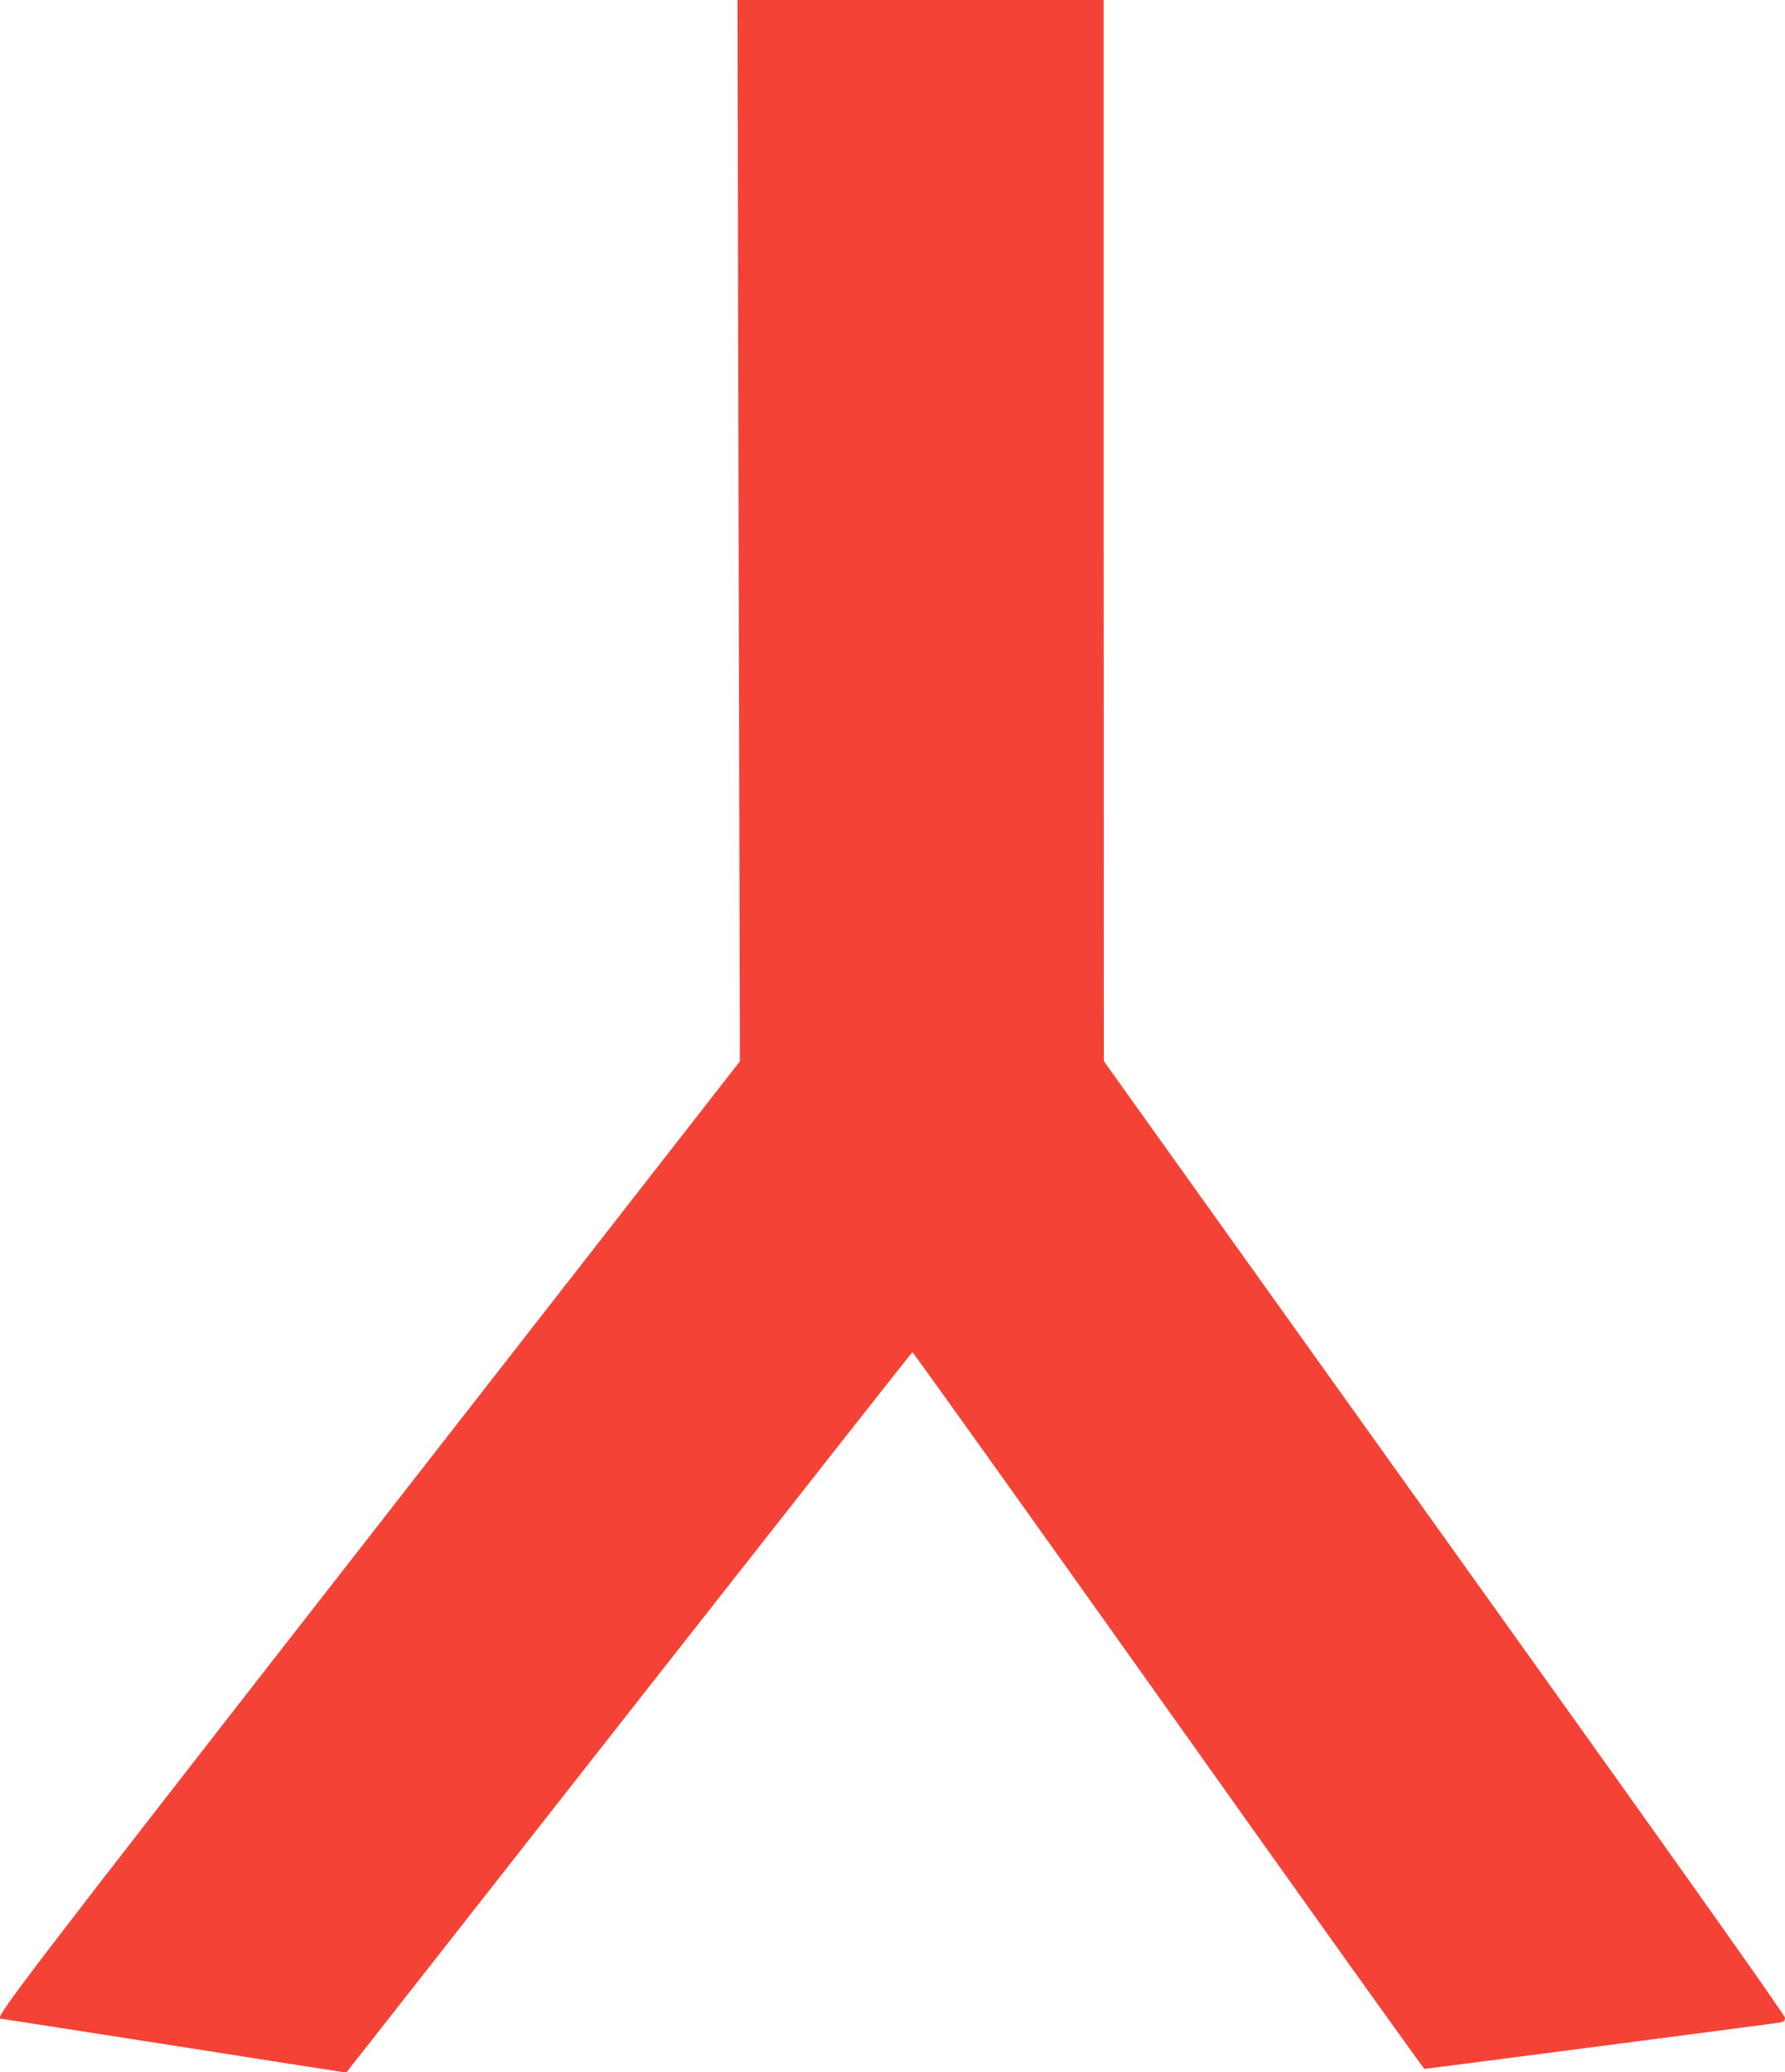 <?xml version="1.0" standalone="no"?>
<!DOCTYPE svg PUBLIC "-//W3C//DTD SVG 20010904//EN"
 "http://www.w3.org/TR/2001/REC-SVG-20010904/DTD/svg10.dtd">
<svg version="1.0" xmlns="http://www.w3.org/2000/svg"
 width="1103pt" height="1280pt" viewBox="0 0 1103 1280"
 preserveAspectRatio="xMidYMid meet">
<g transform="translate(0,1280) scale(0.1,-0.1)"
fill="#f44336" stroke="none">
<path d="M4564 9522 l8 -3278 -2284 -2928 c-2172 -2785 -2326 -2986 -2284
-2986 3 0 279 -43 613 -95 334 -52 814 -127 1065 -167 l458 -71 22 29 c13 15
798 1016 1746 2224 948 1207 1726 2196 1730 2197 4 1 715 -994 1581 -2212 865
-1218 1578 -2215 1583 -2215 14 0 2158 280 2196 286 25 5 32 11 32 30 0 16
-717 1027 -2105 2966 l-2104 2943 -1 3278 0 3277 -1132 0 -1131 0 7 -3278z"/>
</g>
</svg>
